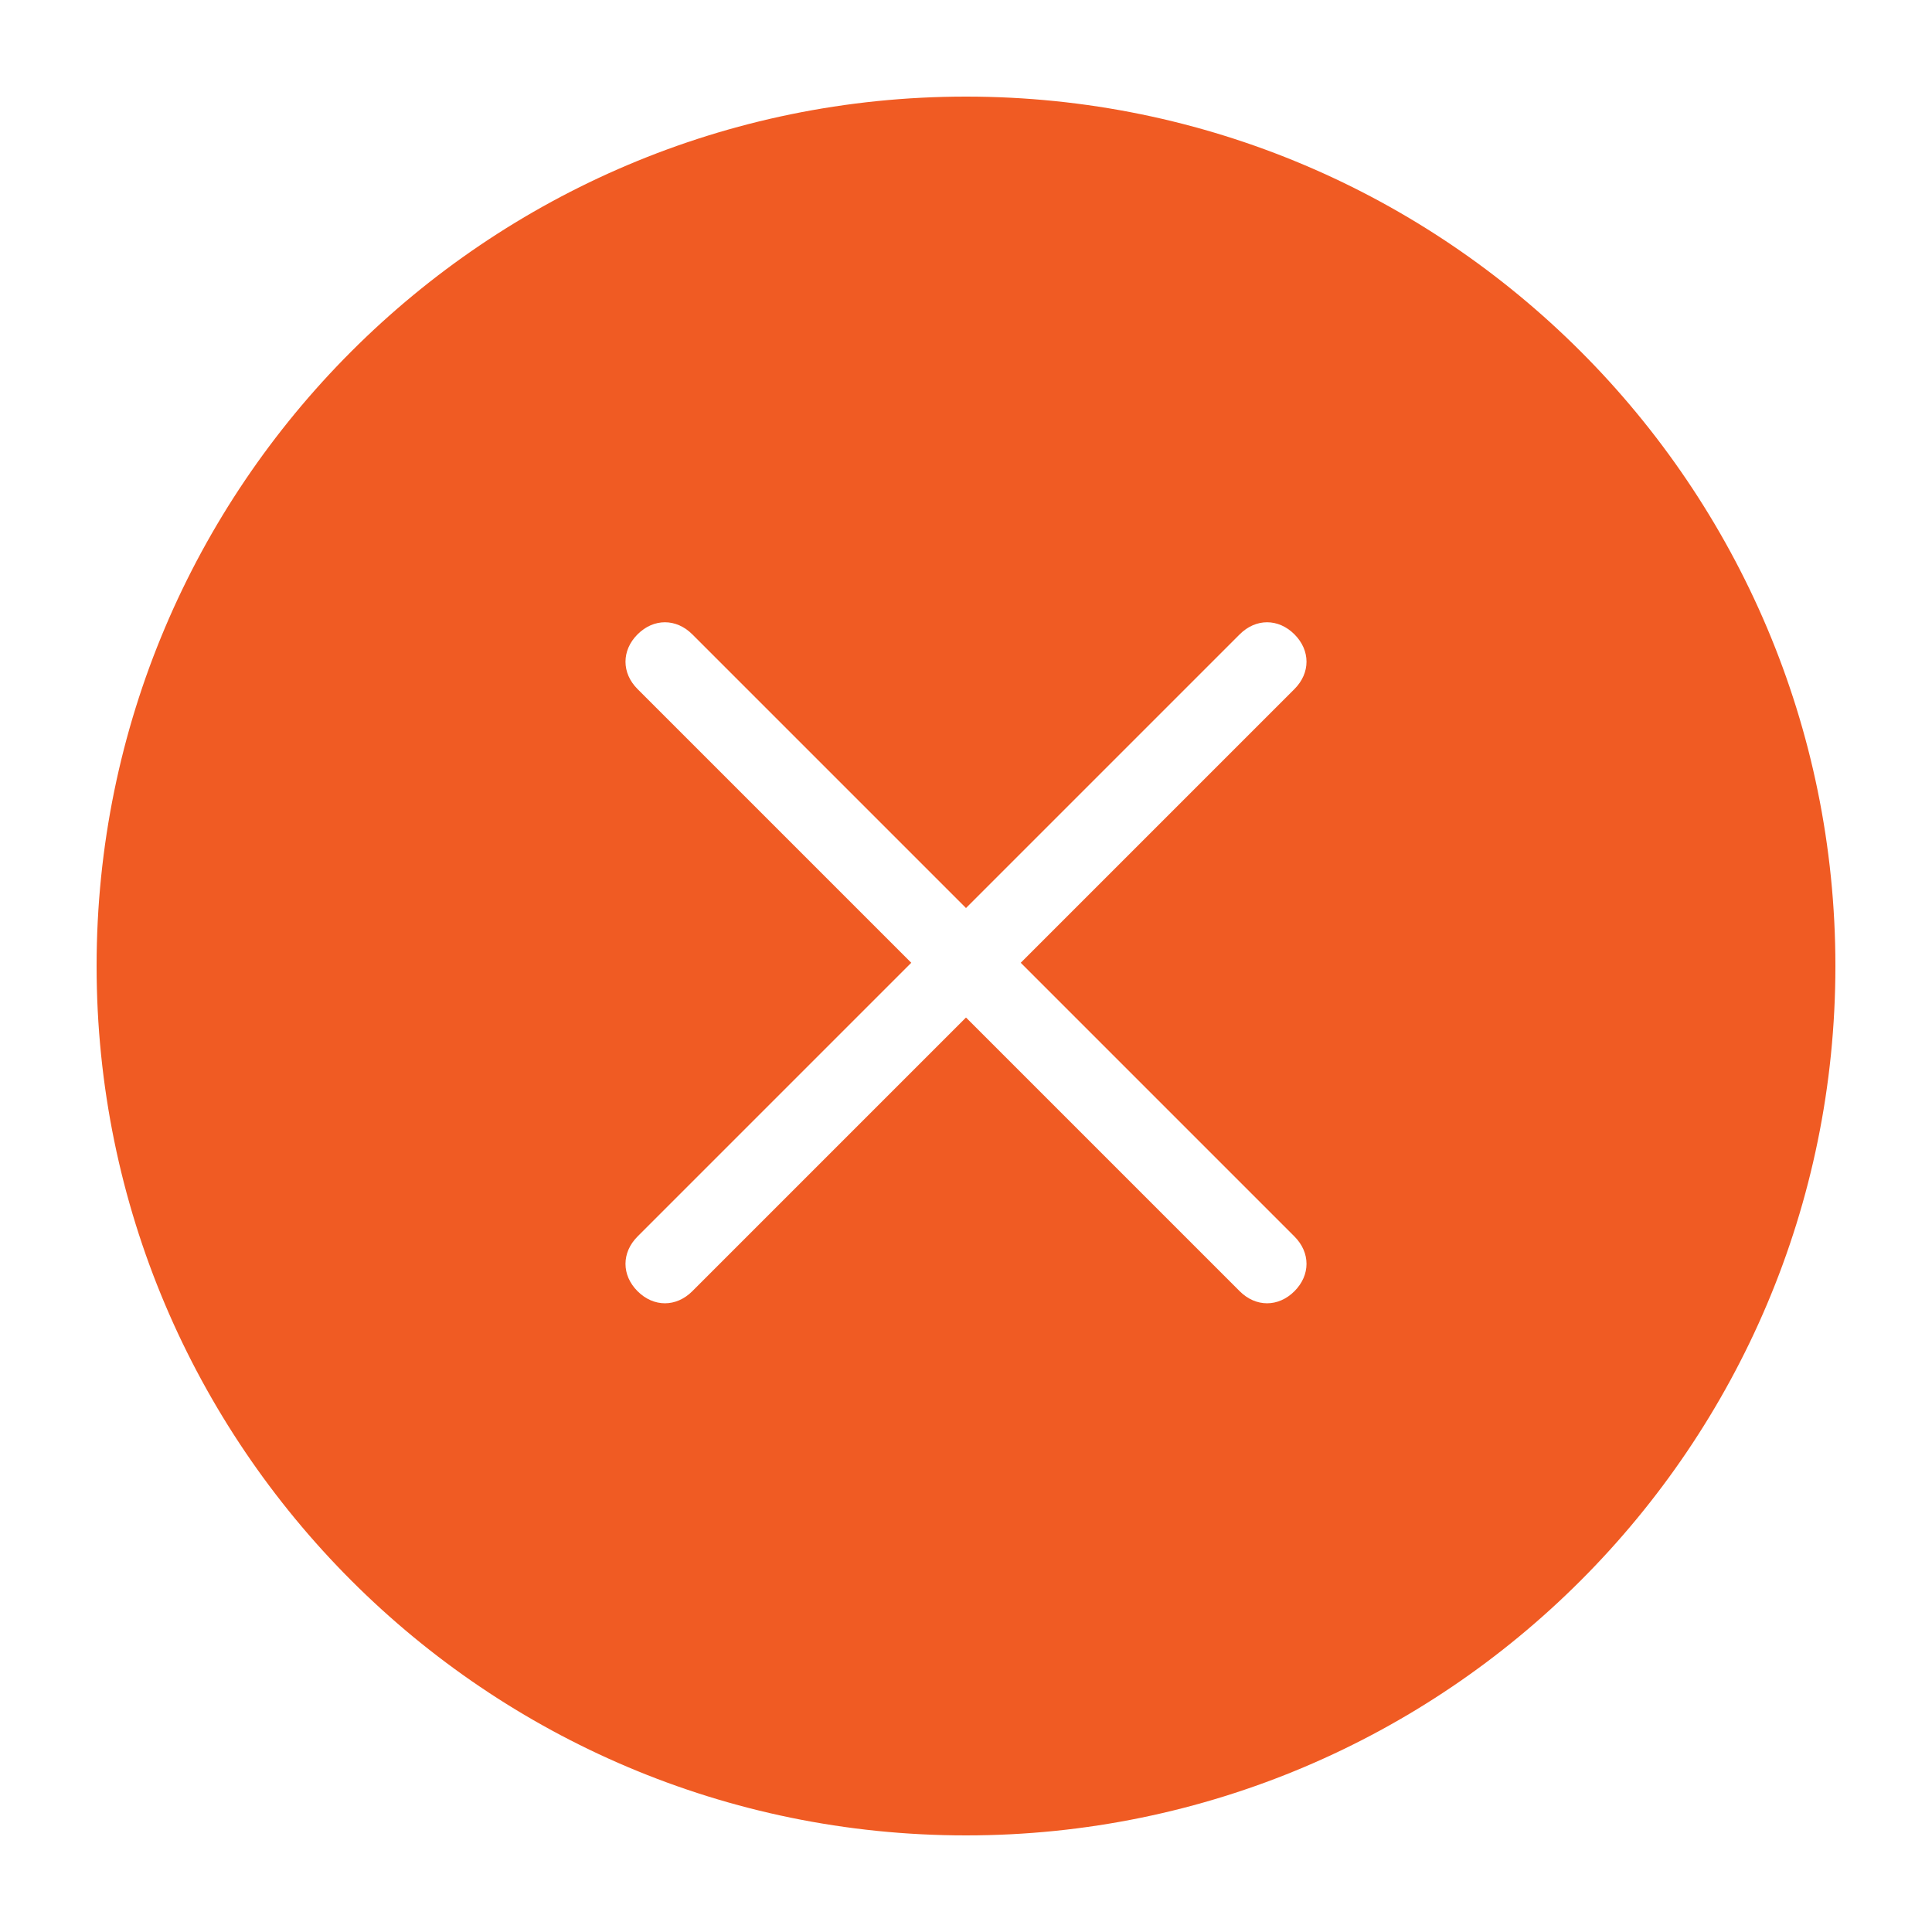 <?xml version="1.0" encoding="utf-8"?>
<!-- Generator: Adobe Illustrator 22.0.0, SVG Export Plug-In . SVG Version: 6.00 Build 0)  -->
<svg version="1.1" id="图层_1" xmlns="http://www.w3.org/2000/svg" xmlns:xlink="http://www.w3.org/1999/xlink" x="0px" y="0px"
	 viewBox="0 0 120 120" style="enable-background:new 0 0 120 120;" xml:space="preserve">
<style type="text/css">
	.st0{fill:#F05B23;}
</style>
<path class="st0" d="M60,6C30.2,6,6,30.2,6,60s24.2,54,54,54s54-24.2,54-54S89.8,6,60,6z M80.4,76.8c1,1,1,2.4,0,3.4
	c-1,1-2.4,1-3.4,0l-17-17l-17,17c-1,1-2.4,1-3.4,0c-1-1-1-2.4,0-3.4l17-17l-17-17c-1-1-1-2.4,0-3.4c1-1,2.4-1,3.4,0l17,17l17-17
	c1-1,2.4-1,3.4,0c1,1,1,2.4,0,3.4l-17,17L80.4,76.8z"/>
</svg>
